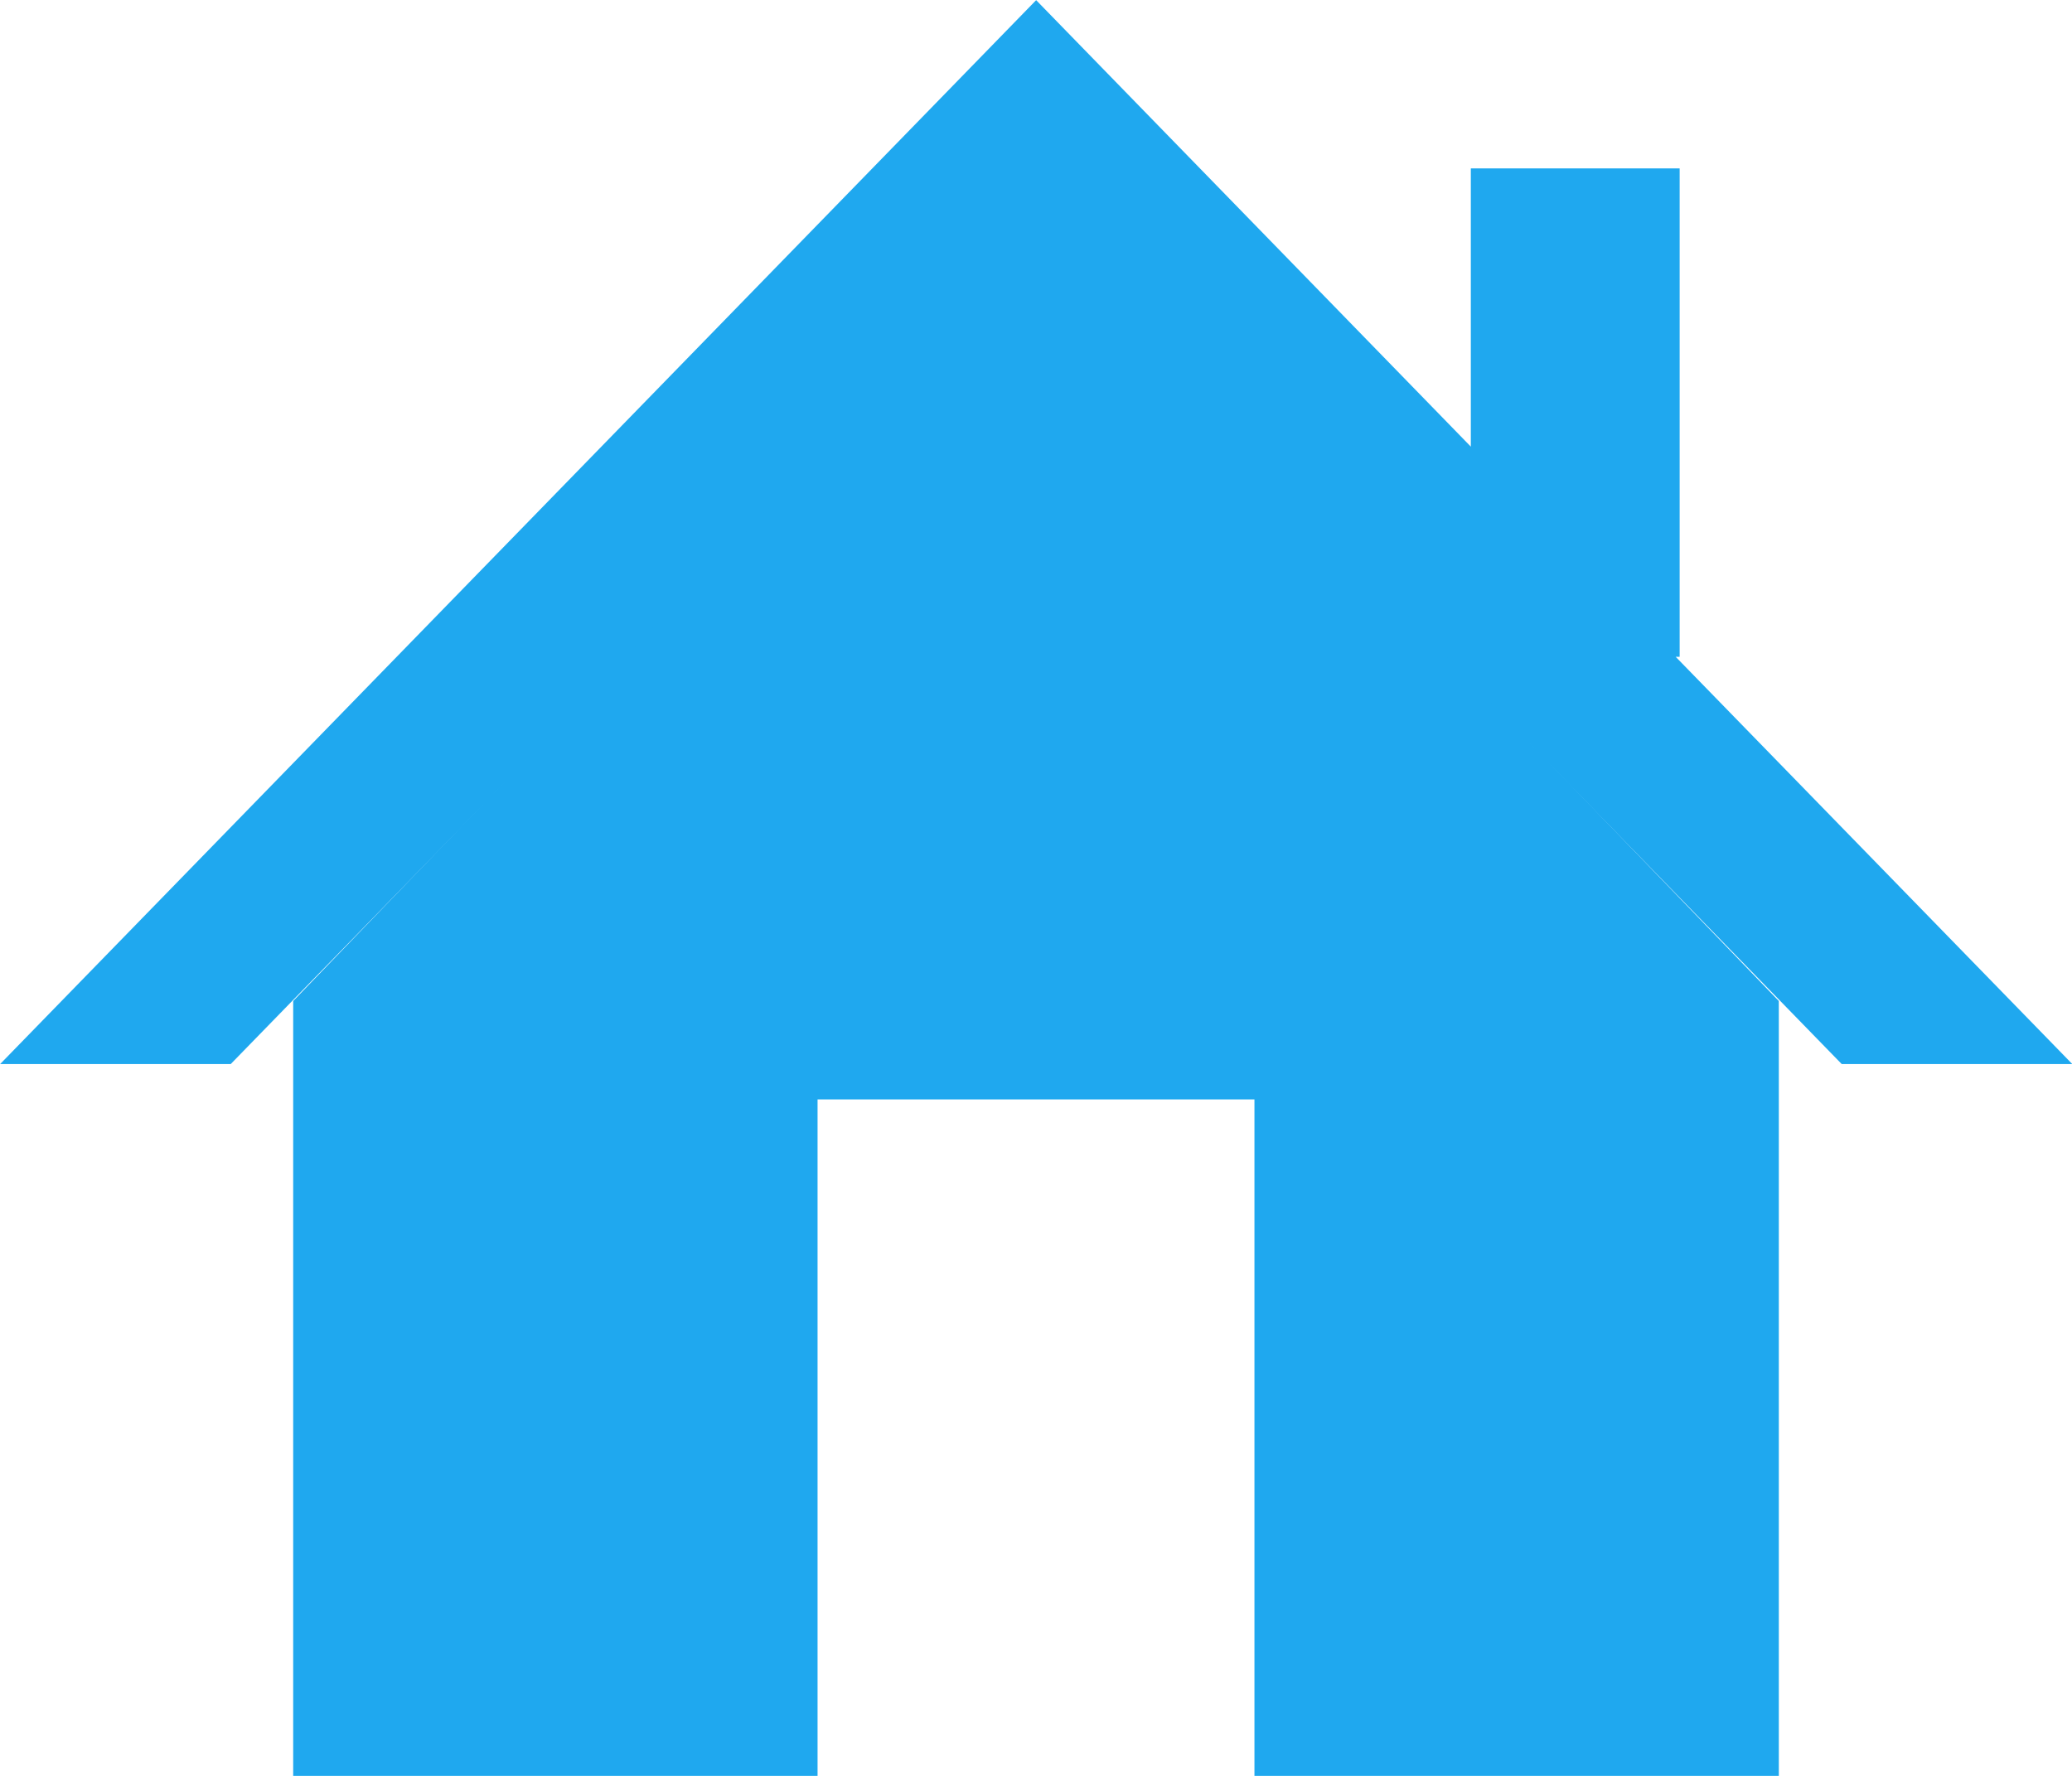 <svg height="12" width="14" xmlns="http://www.w3.org/2000/svg"><g fill="#1fa8ef"><path d="m11.322 4.438h.027v-3.3h-1.411v1.88l-2.937-3.017-7 7.189h1.558l5.443-5.589 5.442 5.589h1.558z"/><path d="m1.981 6.764v5.236h3.543v-4.571h2.952v4.571h3.543v-5.236l-5.018-5.207z"/></g></svg>